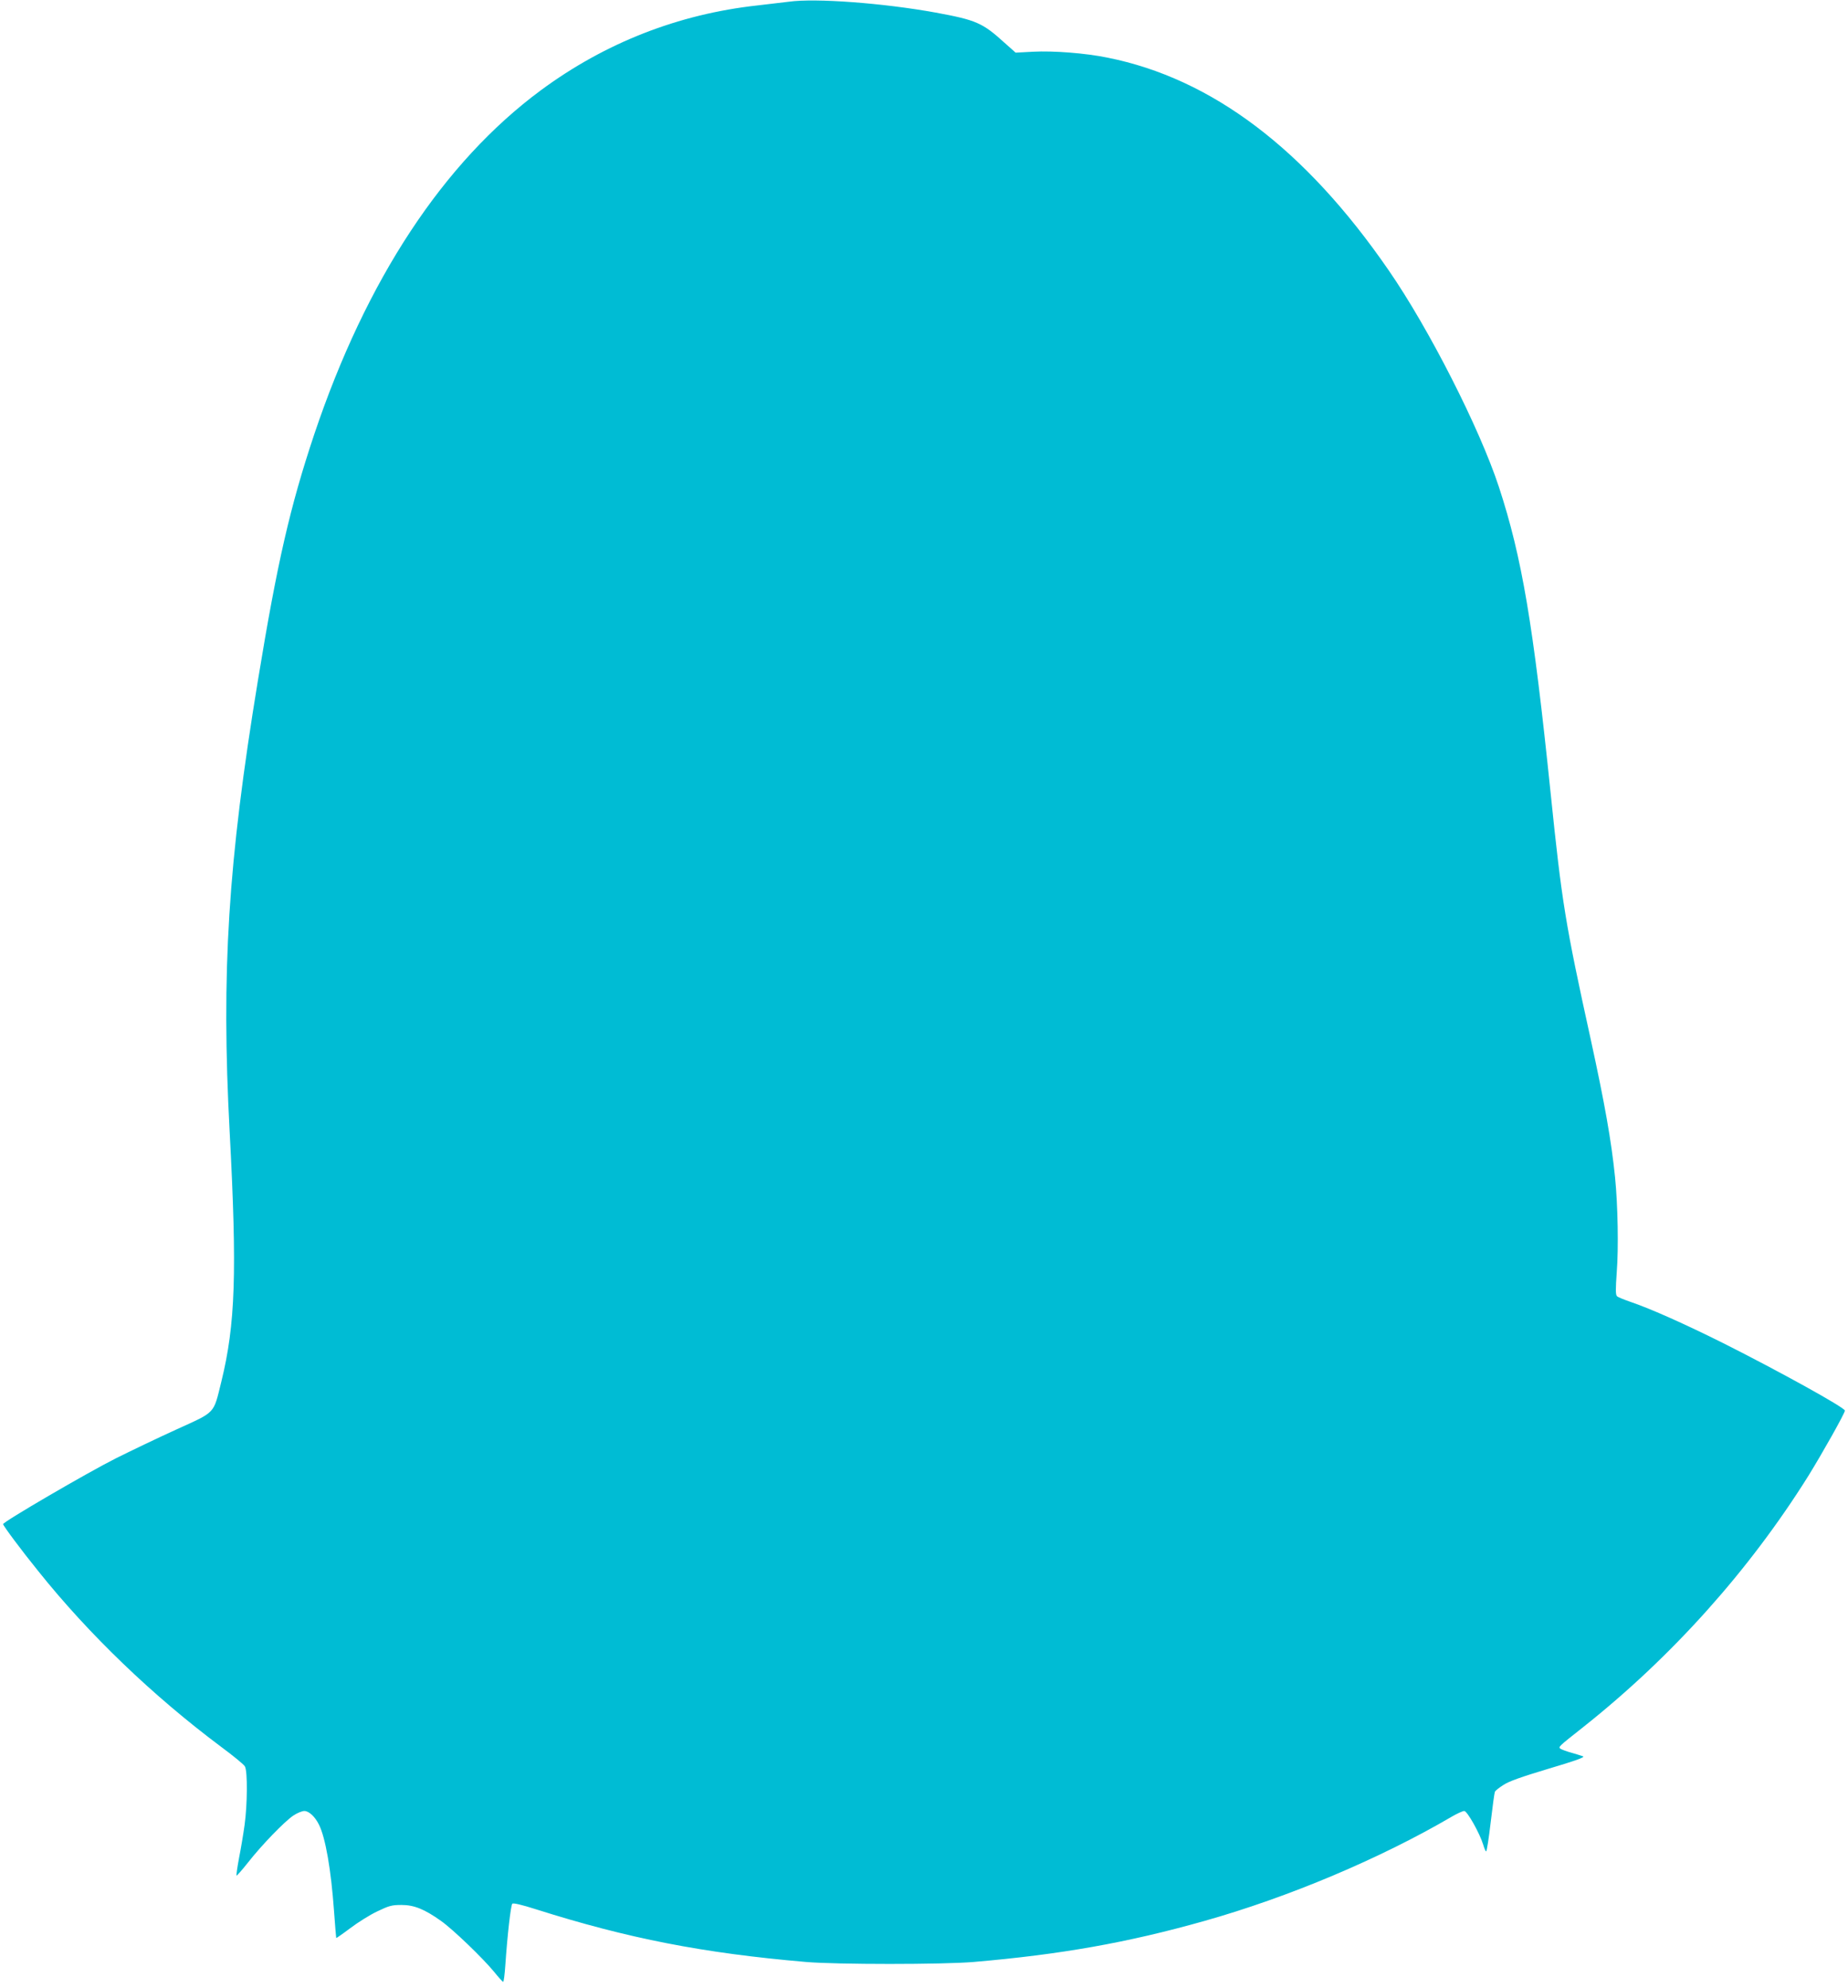 <?xml version="1.0" standalone="no"?>
<!DOCTYPE svg PUBLIC "-//W3C//DTD SVG 20010904//EN"
 "http://www.w3.org/TR/2001/REC-SVG-20010904/DTD/svg10.dtd">
<svg version="1.0" xmlns="http://www.w3.org/2000/svg"
 width="1190pt" height="1280pt" viewBox="0 0 1190 1280"
 preserveAspectRatio="xMidYMid meet">
<g transform="translate(0,1280) scale(0.1,-0.1)"
fill="#00bcd4" stroke="none">
<path d="M5080 12789 c-36 -4 -127 -15 -203 -24 -509 -56 -981 -241 -1394
-546 -627 -464 -1124 -1218 -1459 -2214 -156 -467 -238 -823 -363 -1585 -193
-1174 -237 -1878 -182 -2910 48 -904 37 -1237 -54 -1607 -52 -210 -33 -190
-290 -307 -121 -55 -296 -139 -390 -186 -181 -91 -725 -408 -725 -423 0 -10
119 -170 226 -302 327 -409 737 -802 1174 -1129 80 -59 151 -117 157 -129 18
-31 16 -247 -2 -377 -8 -58 -24 -154 -36 -214 -11 -59 -18 -110 -16 -112 2 -2
35 35 73 83 90 115 236 265 292 303 25 17 57 30 72 30 29 0 68 -36 93 -86 43
-84 79 -293 98 -559 7 -93 13 -171 14 -173 1 -1 42 27 91 64 49 37 127 86 174
108 75 36 93 41 155 41 82 0 148 -27 254 -102 78 -55 271 -241 344 -330 28
-35 54 -63 57 -63 4 0 10 48 14 107 13 191 35 386 45 396 6 6 59 -6 153 -36
590 -187 1074 -282 1738 -339 197 -17 880 -17 1080 0 560 48 989 124 1482 263
544 153 1137 403 1599 674 33 19 68 35 78 35 19 0 100 -144 122 -217 7 -24 15
-43 19 -43 4 0 17 84 29 186 12 102 24 191 27 197 2 7 27 27 54 44 35 24 118
53 291 105 172 51 237 74 223 80 -10 4 -44 14 -74 23 -30 8 -62 20 -70 25 -17
12 -20 10 146 141 571 453 1067 1007 1449 1617 89 144 235 403 235 420 0 19
-423 253 -785 435 -245 122 -459 218 -590 263 -44 15 -86 32 -92 38 -10 9 -10
43 -2 156 12 153 7 432 -11 610 -24 236 -66 472 -156 885 -165 751 -186 881
-259 1590 -112 1087 -184 1515 -333 1970 -124 377 -450 1019 -710 1395 -537
780 -1139 1235 -1811 1369 -141 29 -348 45 -479 38 l-112 -6 -73 65 c-141 128
-182 145 -442 193 -336 61 -773 94 -945 70z"/>
</g>
</svg>
